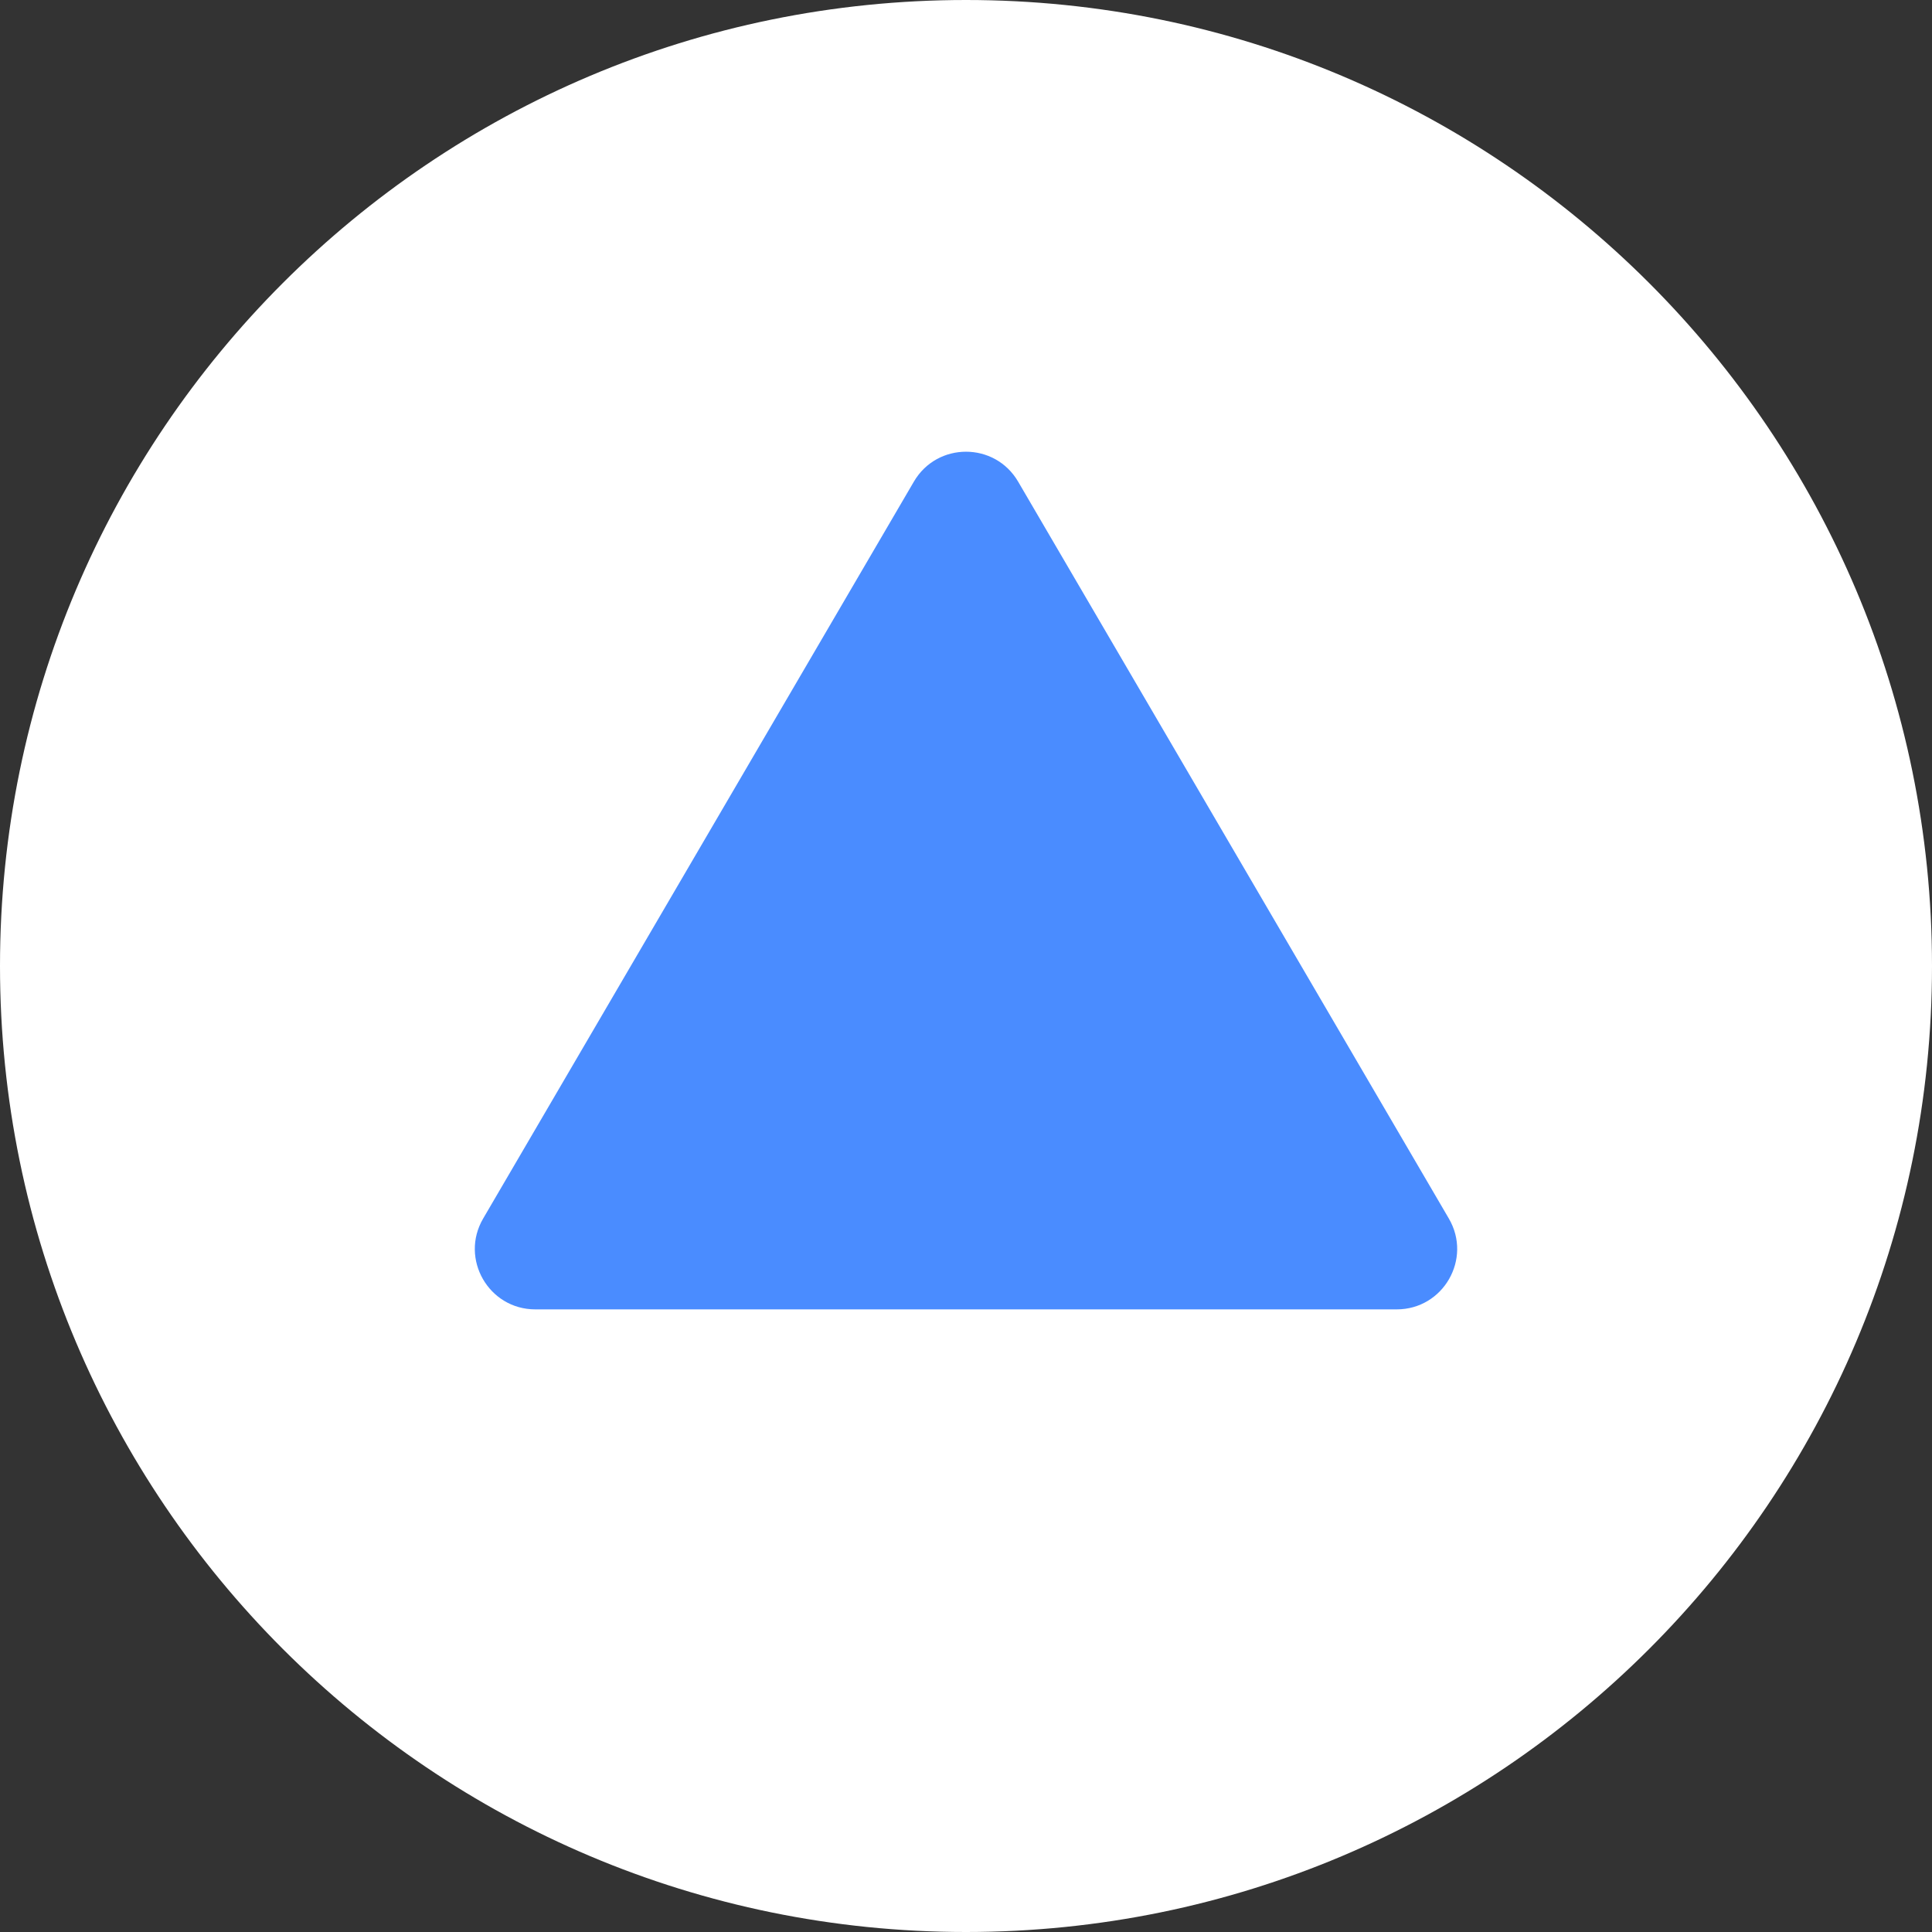 <svg width="48" height="48" viewBox="0 0 48 48" fill="none" xmlns="http://www.w3.org/2000/svg">
<rect x="0" y="0" width="48" height="48" fill="#333333" stroke="none"/>
<g clip-path="url(#clip0_187_82)">
<path d="M48 24C48 37.255 37.255 48 24 48C10.745 48 0 37.255 0 24C0 10.745 10.745 0 24 0C37.255 0 48 10.745 48 24Z" fill="white"/>
<path d="M22.705 11.966C23.284 10.975 24.716 10.975 25.295 11.966L35.996 30.274C36.581 31.274 35.859 32.531 34.701 32.531H13.299C12.141 32.531 11.419 31.274 12.004 30.274L22.705 11.966Z" fill="#4A8CFF"/>
</g>
<defs>
<clipPath id="clip0_187_82">
<rect width="48" height="48" fill="white"/>
</clipPath>
</defs>
</svg>
